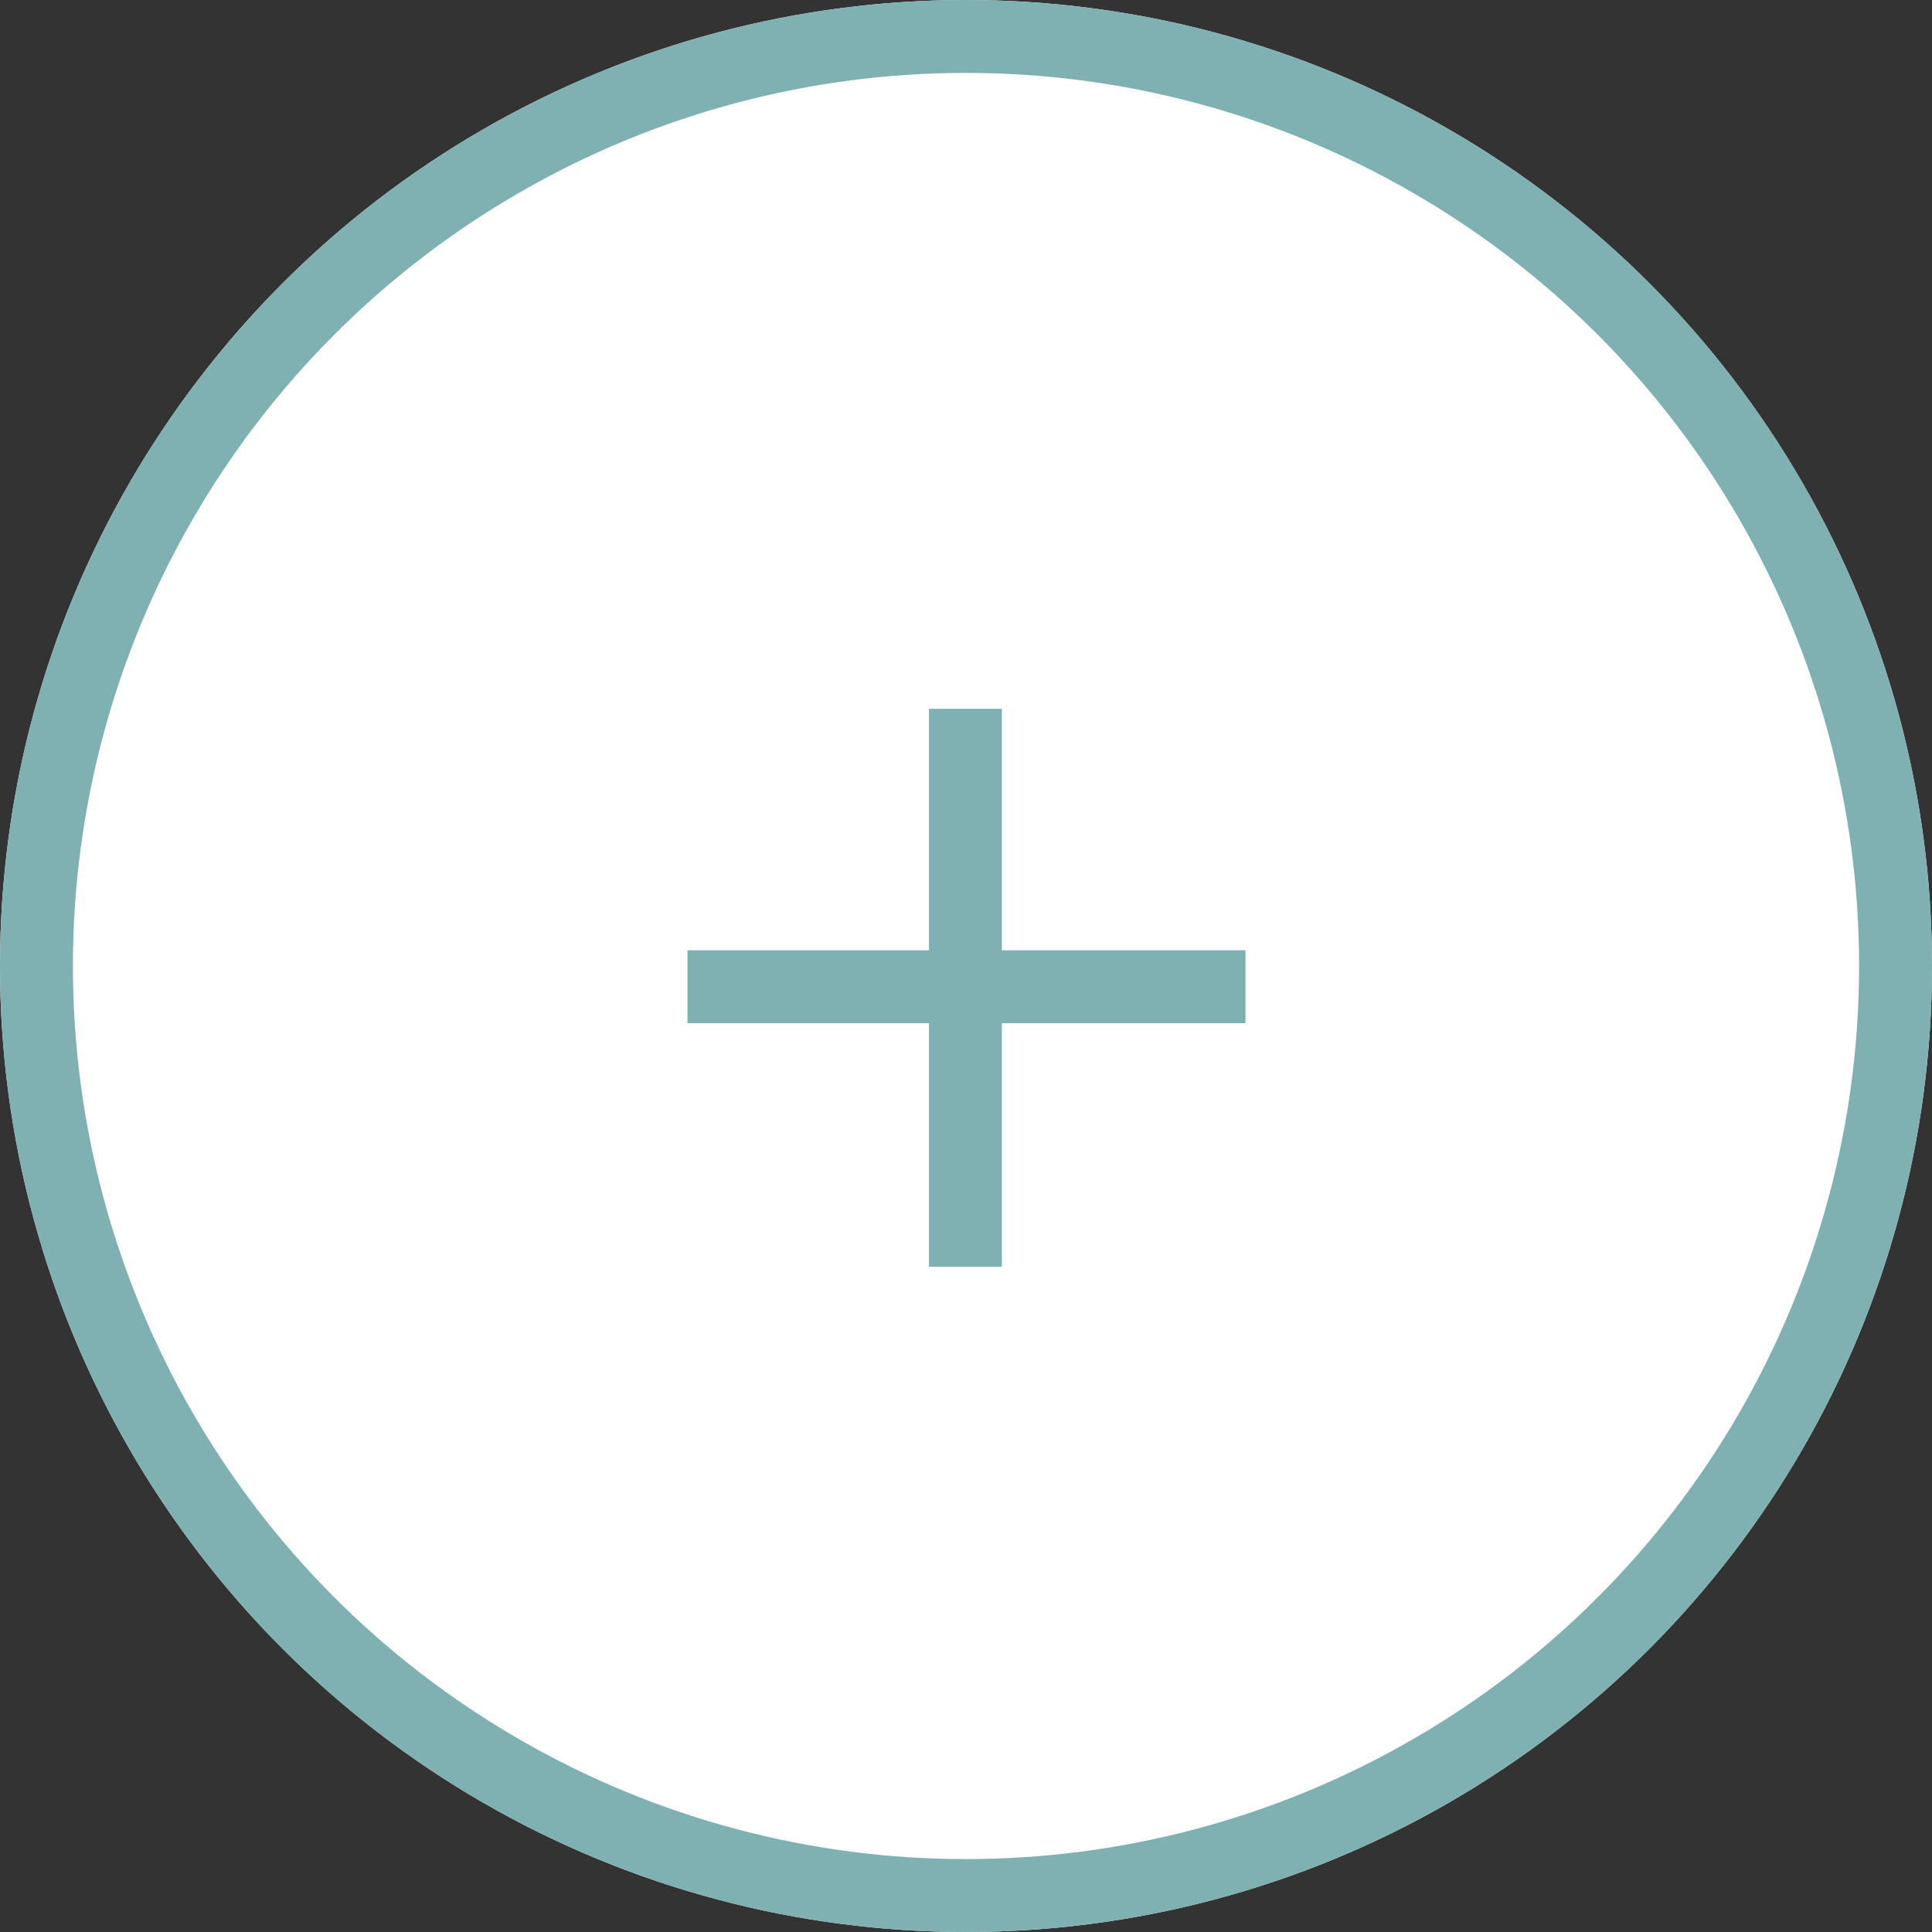 <svg xmlns="http://www.w3.org/2000/svg" width="53" height="53" viewBox="0 0 53 53">
  <rect x="0" y="0" width="53" height="53" fill="#333333" stroke="none"/>
  <g id="Ellipse_1" data-name="Ellipse 1" fill="#fff" stroke="#7fb0b2" stroke-width="2">
    <circle cx="26.5" cy="26.5" r="26.5" stroke="none"/>
    <circle cx="26.5" cy="26.5" r="25.5" fill="none"/>
  </g>
  <g id="Gruppe_102" data-name="Gruppe 102" transform="translate(-2368.755 -676.985) rotate(-45)">
    <path id="Pfad_100" data-name="Pfad 100" d="M15.307,0H0" transform="translate(1190.458 2186.14) rotate(45)" fill="none" stroke="#7fb0b2" stroke-width="2"/>
    <path id="Pfad_101" data-name="Pfad 101" d="M15.307,0H0" transform="translate(1201.24 2186.14) rotate(135)" fill="none" stroke="#7fb0b2" stroke-width="2"/>
  </g>
</svg>